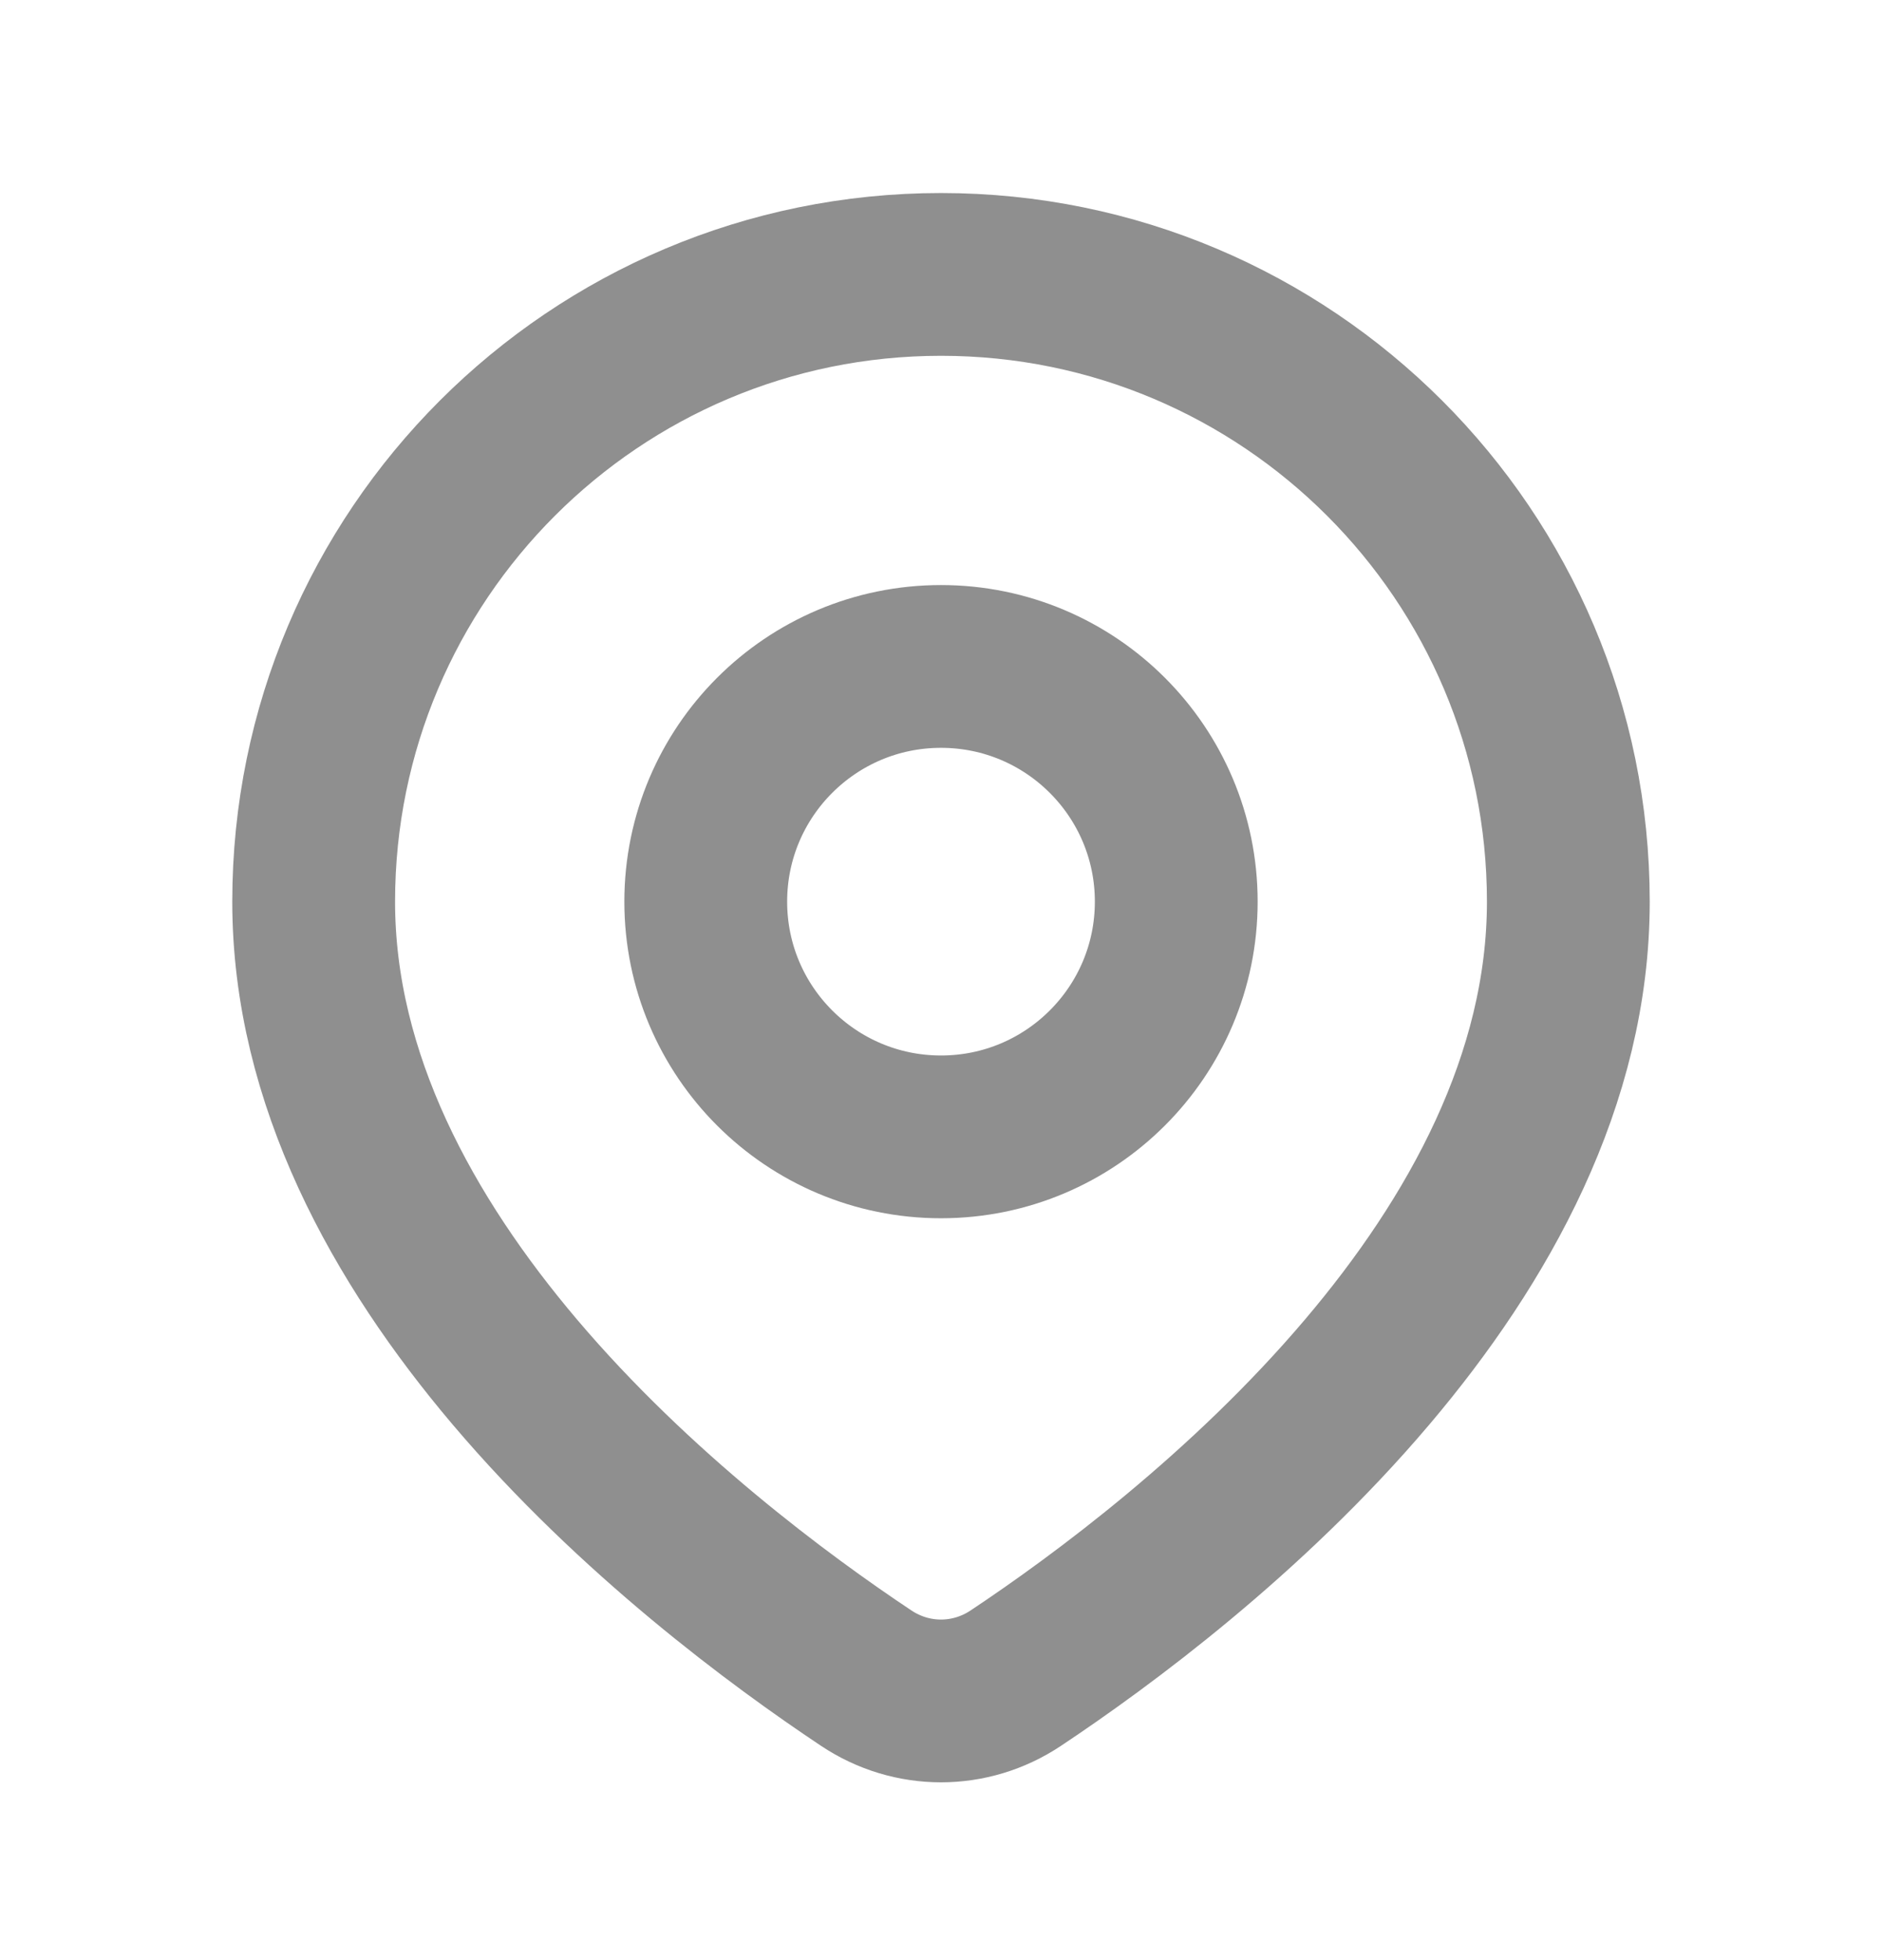 <svg width="24" height="25" viewBox="0 0 24 25" fill="none" xmlns="http://www.w3.org/2000/svg">
<path d="M20 11.5C20 13.768 18.857 15.822 17.434 17.5C15.905 19.304 14.053 20.672 12.953 21.404C12.372 21.791 11.628 21.791 11.047 21.404C9.948 20.672 8.095 19.304 6.566 17.5C5.144 15.822 4 13.768 4 11.5C4 7.082 7.582 3.5 12 3.5C16.418 3.5 20 7.082 20 11.5Z" stroke="#8F8F8F" stroke-width="2.076"/>
<path d="M15 11.5C15 13.157 13.657 14.5 12 14.5C10.343 14.5 9 13.157 9 11.5C9 9.843 10.343 8.5 12 8.5C13.657 8.5 15 9.843 15 11.5Z" stroke="#8F8F8F" stroke-width="2.076"/>
</svg>
